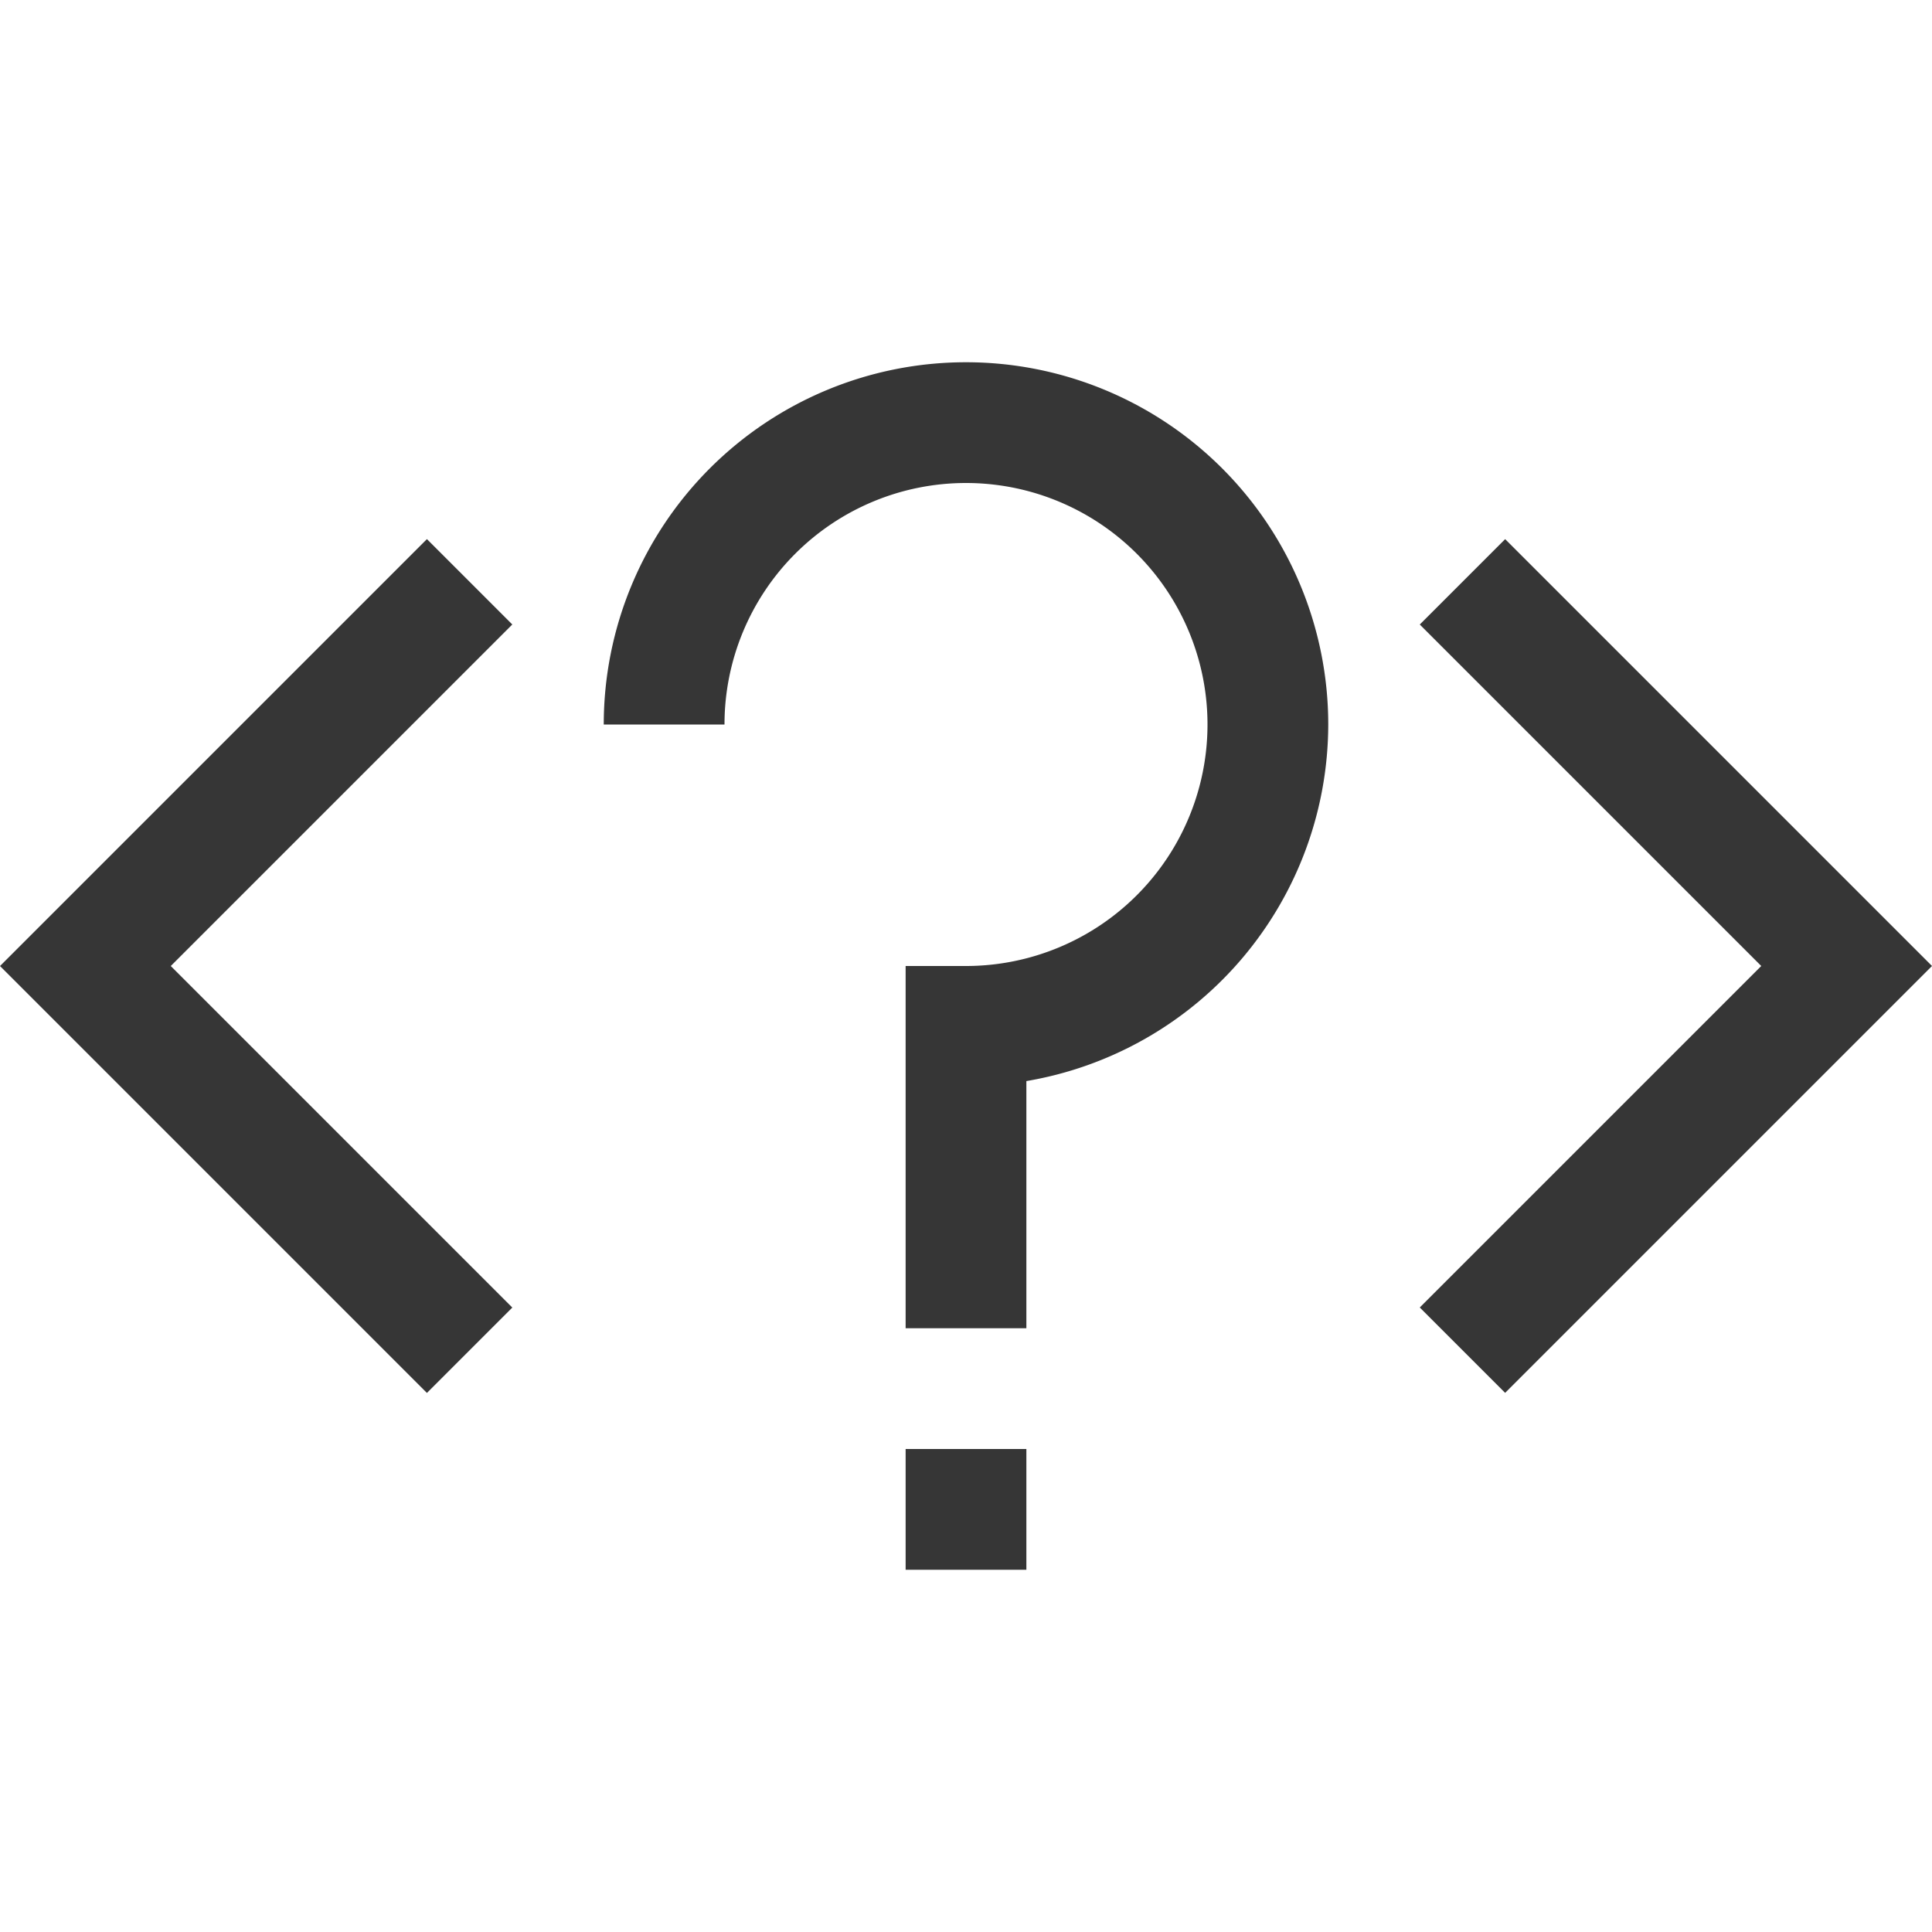 <svg width="16px" height="16px" version="1.1" viewBox="0 0 16 16" xmlns="http://www.w3.org/2000/svg">
 <path transform="rotate(-45)" d="m-0.657 5.657h-4-1v1 4h1v-4h4v-1z" fill="#363636" fill-rule="evenodd" stop-color="#000000"/>
 <path d="m12.465 4.465 3.535 3.535-3.535 3.535-0.707-0.707 2.828-2.828-2.828-2.828z" fill="#363636" fill-rule="evenodd" stop-color="#000000"/>
 <path d="m8 3a3 3 0 0 0-3 3h1a2 2 0 0 1 2-2 2 2 0 0 1 2 2 2 2 0 0 1-2 2h-0.5v3h1v-2.047a3 3 0 0 0 2.5-2.953 3 3 0 0 0-3-3zm-0.5 9v1h1v-1h-1z" fill="#363636" fill-rule="evenodd" stop-color="#000000"/>
</svg>
